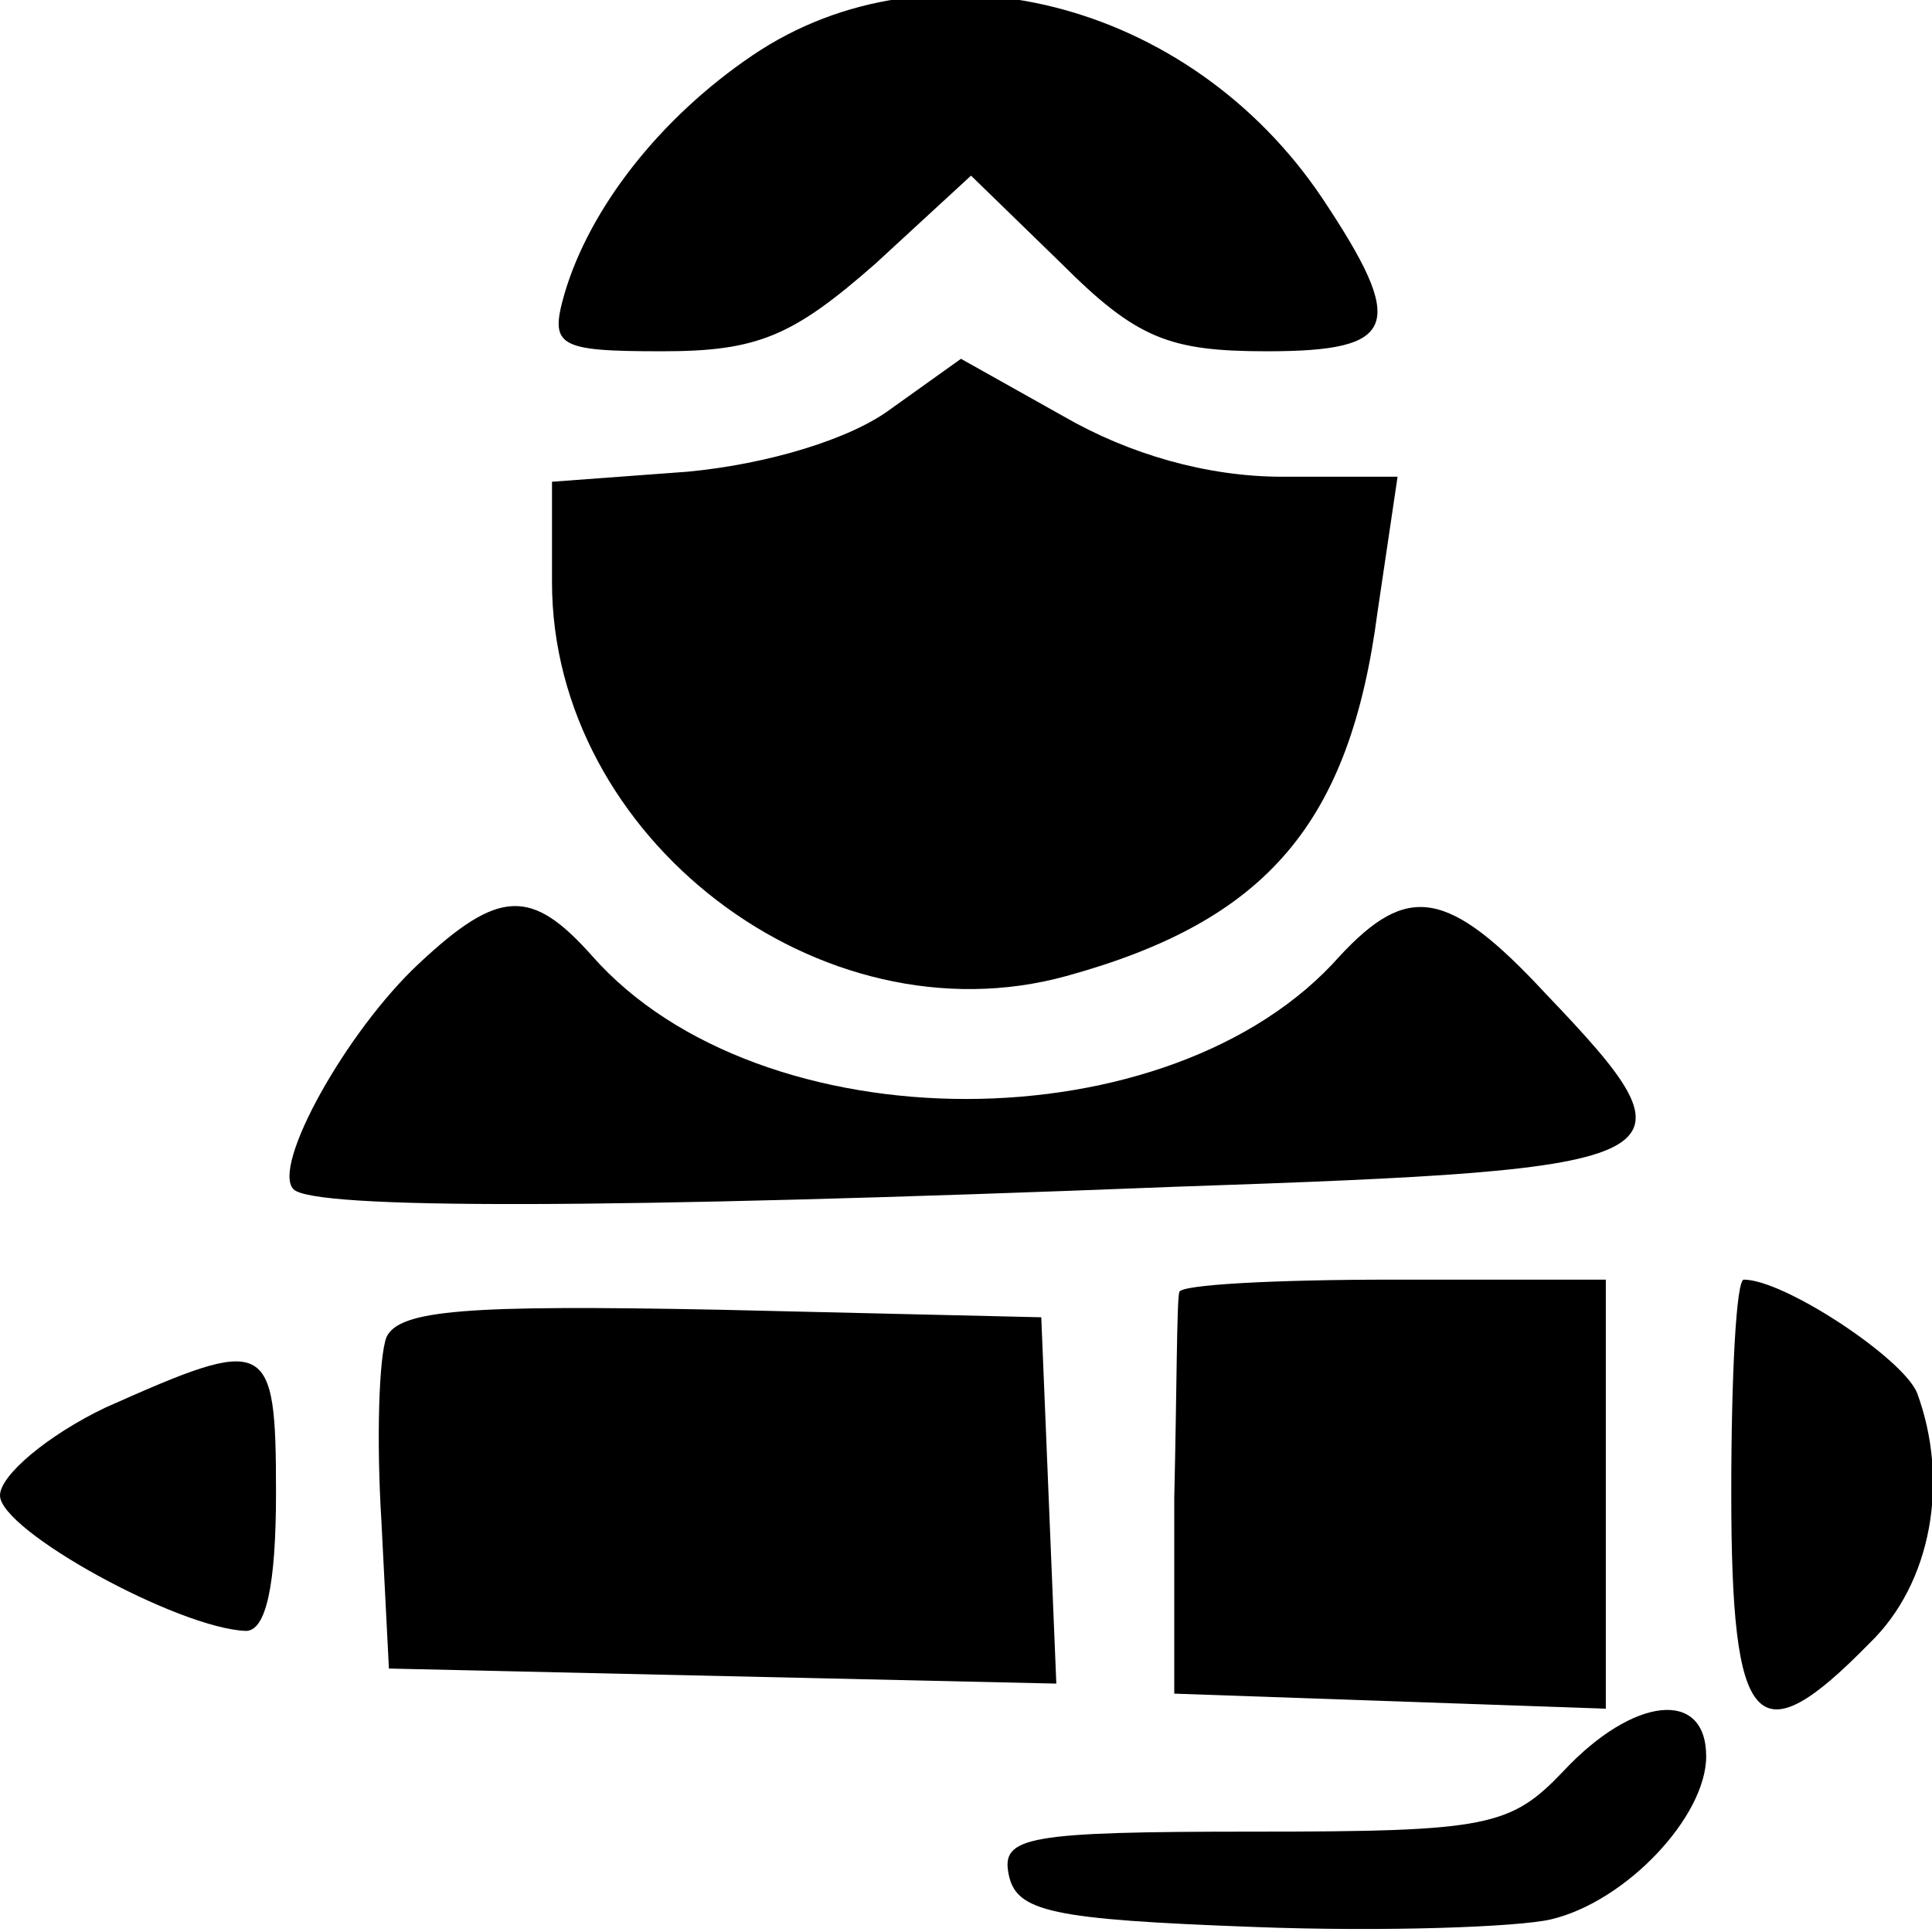 <?xml version="1.0" standalone="no"?>
<!DOCTYPE svg PUBLIC "-//W3C//DTD SVG 20010904//EN"
 "http://www.w3.org/TR/2001/REC-SVG-20010904/DTD/svg10.dtd">
<svg version="1.0" xmlns="http://www.w3.org/2000/svg"
 width="77pt" height="77pt" viewBox="0 0 77 77"
 preserveAspectRatio="xMidYMid meet">

<g transform="translate(0,77) scale(0.1,-0.1)"
fill="#000000" stroke="none">
<path d="M300 748 c-37 -25 -65 -61 -75 -95 -6 -21 -3 -23 39 -23 38 0 52 6
85 35 l38 35 36 -35 c30 -30 43 -35 82 -35 52 0 56 10 22 61 -53 79 -156 105
-227 57z"/>
<path d="M355 607 c-16 -12 -49 -22 -81 -25 l-54 -4 0 -40 c0 -102 107 -184
205 -157 80 22 113 61 124 145 l8 54 -46 0 c-30 0 -61 9 -87 24 l-41 23 -28
-20z"/>
<path d="M167 386 c-29 -27 -59 -81 -50 -90 8 -8 123 -8 351 1 206 7 212 10
148 77 -39 42 -55 44 -82 15 -67 -76 -231 -76 -298 0 -24 27 -37 27 -69 -3z"/>
<path d="M470 255 c-1 -3 -1 -40 -2 -82 l0 -78 86 -3 86 -3 0 86 0 85 -85 0
c-47 0 -85 -2 -85 -5z"/>
<path d="M690 175 c0 -95 10 -106 55 -60 25 24 32 65 19 100 -6 14 -53 45 -69
45 -3 0 -5 -38 -5 -85z"/>
<path d="M154 237 c-3 -8 -4 -41 -2 -73 l3 -59 133 -3 133 -3 -3 73 -3 73
-128 3 c-101 2 -128 0 -133 -11z"/>
<path d="M42 209 c-23 -11 -42 -27 -42 -35 0 -14 71 -53 98 -54 8 0 12 18 12
55 0 62 -3 63 -68 34z"/>
<path d="M623 64 c-21 -22 -30 -24 -123 -24 -91 0 -101 -2 -98 -17 3 -15 17
-18 98 -21 52 -2 105 0 118 3 30 7 62 41 62 65 0 27 -29 24 -57 -6z"/>
</g>
</svg>
